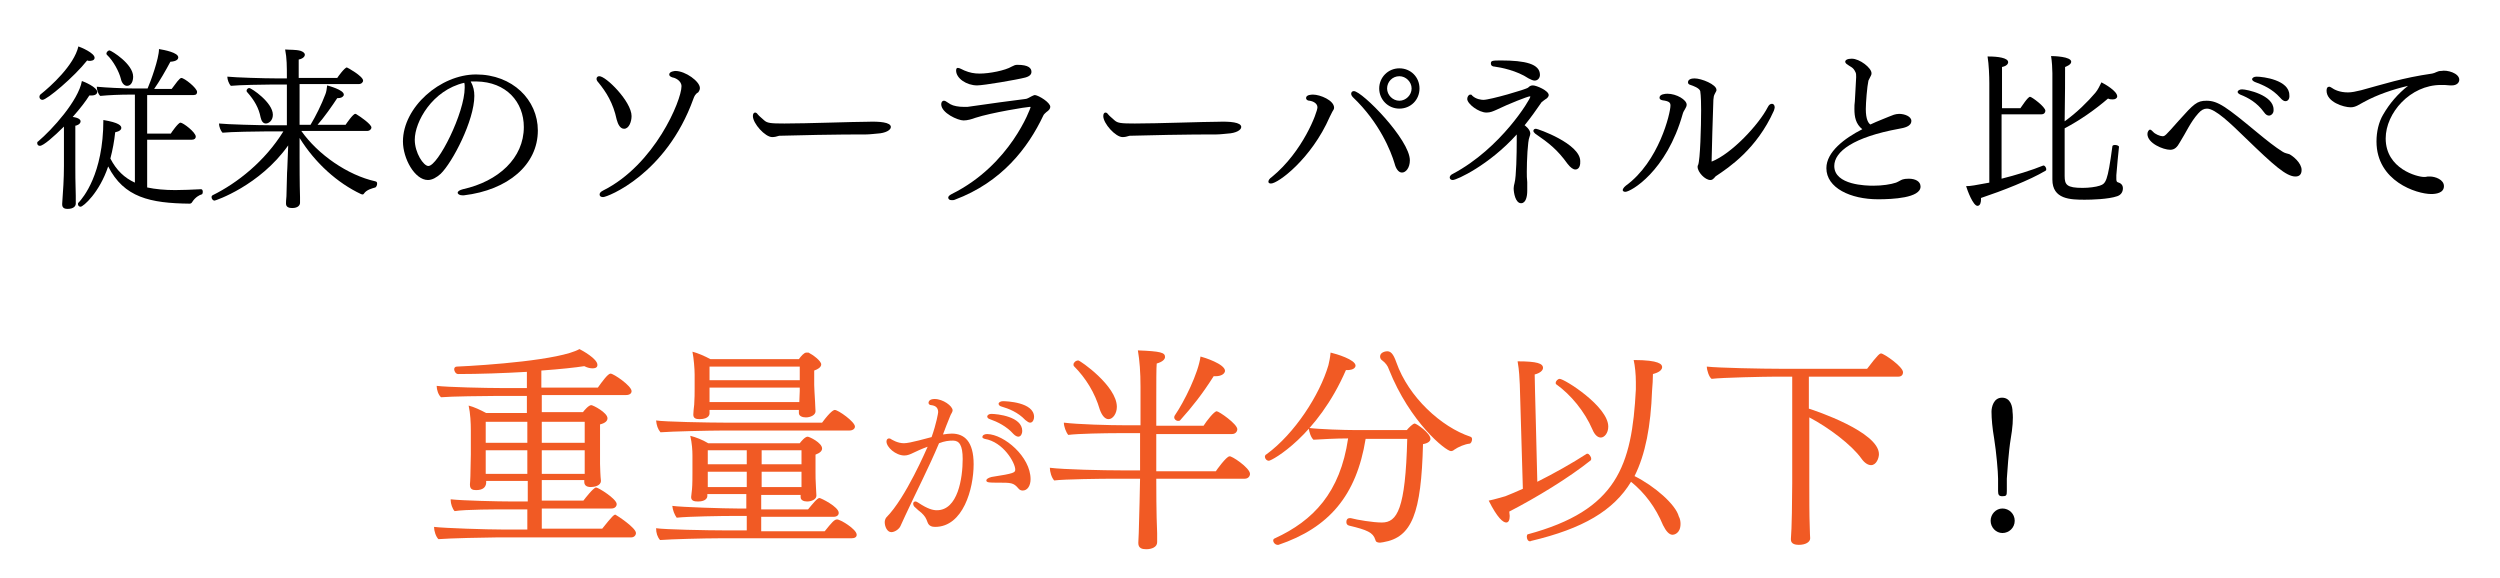 <?xml version="1.0" encoding="utf-8"?>
<!-- Generator: Adobe Illustrator 28.1.0, SVG Export Plug-In . SVG Version: 6.00 Build 0)  -->
<svg version="1.1" id="レイヤー_1" xmlns="http://www.w3.org/2000/svg" xmlns:xlink="http://www.w3.org/1999/xlink" x="0px"
	 y="0px" viewBox="0 0 570.8 131.9" style="enable-background:new 0 0 570.8 131.9;" xml:space="preserve">
<style type="text/css">
	.st0{fill:#F15A24;}
</style>
<g>
	<path d="M22.2,21c0,0.4-0.4,0.8-1.3,0.8c-0.2,0-0.3,0-0.5,0c-0.8,1.3-2.2,3.1-3.8,4.9c1.5,0.2,1.8,0.7,1.8,1c0,0.7-1,1-1.2,1
		c0,1.2,0,9.3,0,9.3c0,1.1,0,3.8,0.1,6.7c0,0.4,0,1.3,0,1.8c0,0.4-0.3,1.2-1.9,1.2c-0.6,0-1.2-0.2-1.2-1c0-0.1,0-0.1,0-0.2
		c0.2-2.8,0.4-5.7,0.4-8.6l0-9c-2.3,2.3-4.7,4.4-5.5,4.4c-0.4,0-0.6-0.3-0.6-0.6c0-0.2,0-0.3,0.2-0.4c3.2-2.7,9.2-9.3,10-13.8
		C19.1,18.6,22.2,19.9,22.2,21z M20.5,13.9c-0.2,0-0.4,0-0.6-0.1c-3,3.8-9.2,9-10.2,9c-0.4,0-0.7-0.3-0.7-0.7c0-0.2,0.1-0.4,0.2-0.5
		c2.4-1.9,7.7-6.7,8.7-11c0.6,0.2,3.7,1.5,3.7,2.6C21.6,13.9,20.6,13.9,20.5,13.9z M43.9,46.1c-0.1,0.2-0.3,0.4-0.6,0.4
		c-9-0.1-15-1.4-18.6-8.5c-2,6-5.7,9.2-6.3,9.2c-0.4,0-0.6-0.3-0.6-0.6c0-0.1,0-0.3,0.2-0.4c0.9-1,5.6-6.4,5.6-18.8
		c3.6,0.6,4.1,1.3,4.1,1.8c0,0.4-0.4,0.8-1.4,1c-0.2,2-0.6,4.1-1.1,6c1.4,2.7,3.2,4.4,5.6,5.5V21.6h-1.2c-2,0-4.8,0.1-6.7,0.3
		c-0.5-0.4-0.8-1.4-0.8-2.1c2,0.2,6.1,0.4,8.5,0.4h3.1c0.7-1.6,2.6-6.8,2.6-9c1.2,0.2,4.4,0.8,4.4,1.9c0,0.3-0.2,0.9-1.8,1
		c-1,1.9-2.5,4.5-3.7,6.2h4c0.9-1.2,1.8-2.5,2.2-2.5c0.7,0,3.6,2.3,3.6,3.2c0,0.4-0.2,0.7-0.8,0.7H33.6v8.8l5.4,0
		c0.1-0.2,1.7-2.5,2.2-2.5c0.6,0,3.5,2.2,3.5,3.2c0,0.4-0.3,0.7-0.9,0.7H33.6v10.9c1.9,0.4,4,0.6,6.4,0.6c1.8,0,3.8-0.1,5.9-0.2
		c0,0,0,0,0,0c0.3,0,0.4,0.3,0.4,0.6c0,0.3-0.1,0.6-0.3,0.6C45.6,44.5,44.6,45,43.9,46.1z M30.4,17.5c0,1-0.4,2.1-1.4,2.1
		c-0.6,0-1.2-0.6-1.4-1.6c-0.4-1.6-1.7-4.1-3.2-5.5c-0.1-0.1-0.1-0.2-0.1-0.3c0-0.3,0.4-0.7,0.7-0.7C25.5,11.6,30.4,14.6,30.4,17.5z
		"/>
	<path d="M86.1,42c0,0.3-0.2,0.7-0.4,0.8c-0.7,0.2-2,0.5-2.6,1.4c-0.1,0.2-0.3,0.2-0.4,0.2s-0.2-0.1-0.3-0.1
		c-5.3-2.5-10.4-7-14-12.8v4.3c0,1,0,6.5,0.1,9.2c0,0.4,0,0.8,0,1.3c0,0.5-0.4,1.2-1.8,1.2c-0.7,0-1.4-0.2-1.4-1c0,0,0-0.1,0-0.1
		c0-0.1,0-0.8,0.1-1.6c0.1-2.6,0.1-5.4,0.2-6.4c0-0.5,0.1-3,0.2-5.2C59.3,42.4,49.2,45.8,49,45.8c-0.4,0-0.7-0.4-0.7-0.8
		c0-0.2,0.1-0.3,0.2-0.4c5.7-2.8,12-7.8,16.2-14.6h-3.8c-1.7,0-8.4,0.1-10.1,0.3c-0.4-0.4-0.8-1.4-0.8-2.1c1.9,0.2,9,0.4,11.8,0.4
		h3.7v-9.3h-3.4c-1.7,0-7.6,0.1-9.4,0.3c-0.4-0.4-0.8-1.4-0.8-2.1c1.9,0.2,8.4,0.4,11.2,0.4h2.4c0-2.8,0-4.6-0.4-6.6
		c1.1,0.1,2.4,0,3.5,0.3c0.6,0.2,1,0.5,1,0.9c0,0.6-0.8,1-1.4,1.1c0,0.4,0,2.1,0,4.2h8.8c0.1-0.2,1.7-2.4,2.2-2.4c0.1,0,3.7,2,3.7,3
		c0,0.4-0.4,0.8-1,0.8H68.4v9.3h2.5c1.2-2,2.5-4.6,3.4-7c0.2-0.5,0.3-1.1,0.4-2c0.3,0.1,3.8,1,3.8,2.1c0,0.1,0,0.2-0.1,0.3
		c-0.2,0.3-0.6,0.5-1.2,0.5c0,0-0.1,0-0.2,0c-1.1,1.7-3,4.4-4.5,6.1h6.4c0.2-0.3,1.7-2.5,2.2-2.5c0.1,0,0.2,0,0.3,0.1
		c1,0.6,3.4,2.3,3.4,3c0,0.4-0.4,0.8-1,0.8h-15c3.8,5.4,10.6,10.1,16.9,11.5C86.1,41.5,86.1,41.7,86.1,42z M62.3,26.2
		c0,1.4-1,2-1.6,2c-0.6,0-1-0.5-1.2-1.4c-0.4-2.1-1.4-3.9-3.1-5.8c-0.1-0.1-0.1-0.2-0.1-0.3c0-0.3,0.3-0.6,0.6-0.6
		C57.4,20.1,62.3,23.4,62.3,26.2z"/>
	<path d="M105.9,44.6c-0.1,0-0.2,0-0.3,0c-0.7,0-1.1-0.3-1.1-0.6c0-0.3,0.4-0.6,1.2-0.8c8.1-1.8,13.9-7.1,13.9-14.2
		c0-5.7-4-10.3-10.8-10.4c-0.4,0-0.9,0-1.3,0l0,0.1c0.6,1,0.8,2.1,0.8,3.2c0,5.6-5,15.2-7.7,17.8c-0.9,0.8-1.9,1.4-2.9,1.4
		c-3,0-5.7-4.9-5.7-8.8c0-7.8,8.5-15.3,16.7-15.3c8.3,0,14.1,5.8,14.1,12.8C122.8,37.6,116,43.4,105.9,44.6z M94.7,31.9
		c0,3,2,6,3.1,6c2.2,0,8.3-12.1,8.3-17.9c0-0.4,0-0.8-0.1-1.1C98.7,20.6,94.7,27.8,94.7,31.9z"/>
	<path d="M144.2,26.5c0,1.3-0.6,2.9-1.7,2.9c-0.9,0-1.4-1-1.7-2.1c-0.8-3.8-2.4-6.3-4.2-8.5c-0.3-0.3-0.4-0.6-0.4-0.8
		c0-0.4,0.3-0.6,0.6-0.6C138.3,17.3,144.2,23.2,144.2,26.5z M158.3,22.6c-6.2,17.2-19.6,22.4-20.6,22.4c-0.5,0-0.8-0.2-0.8-0.6
		c0-0.3,0.2-0.6,0.8-0.9c11.8-5.9,17.9-20.6,17.9-23.8c0-1.4-1.7-2-2-2c-0.6-0.2-0.8-0.4-0.8-0.7c0-0.7,1.3-0.8,1.4-0.8
		c2.3,0,5.6,2.4,5.6,3.9c0,0.3-0.1,0.6-0.4,1C158.8,21.4,158.5,22,158.3,22.6z"/>
	<path d="M203.4,29c0,0.7-1.2,1.4-3.1,1.5c-0.2,0-1.7,0.2-2.7,0.2c-2.4,0-6.5,0-11,0.1c-4.5,0.1-8.4,0.2-8.7,0.2
		c-0.6,0.2-1.1,0.3-1.6,0.3c-1.6,0-4.4-3.1-4.4-4.8c0-0.5,0.2-0.8,0.5-0.8c0.2,0,0.4,0.1,0.6,0.4c0.4,0.5,1,0.9,1.5,1.4
		c0.7,0.6,1.4,0.7,4.6,0.7c5.1,0,15.8-0.4,19-0.4C200.8,27.7,203.4,27.9,203.4,29z"/>
	<path d="M239.8,24.4c0,0.4-0.3,0.8-0.9,1.2c-0.2,0.2-0.6,0.5-0.7,0.8c-3.5,7.4-9.5,15.2-20.2,19.2c-0.2,0.1-0.5,0.1-0.7,0.1
		c-0.5,0-0.8-0.2-0.8-0.6c0-0.2,0.2-0.5,0.8-0.8c13.5-6.7,18-19.7,18-19.8s0-0.1-0.2-0.1c-0.6,0-8.7,1.3-12.4,2.5
		c-0.8,0.3-1.8,0.6-2.7,0.6c-1.3,0-5.1-1.7-5.1-3.7c0-0.4,0.2-0.8,0.6-0.8c0.1,0,0.2,0,0.4,0.1c0.3,0.2,0.6,0.4,1.1,0.7
		c0.7,0.4,1.9,0.6,3,0.6c0.3,0,0.6,0,0.9,0c5.5-0.8,10-1.4,13.2-1.8c0.4,0,1-0.4,1.4-0.6c0.2-0.1,0.6-0.3,0.8-0.3
		C237.2,21.8,239.8,23.4,239.8,24.4z M235.5,16.4c0,0.5-0.3,1-1.4,1.3c-1.9,0.5-9.5,1.8-11,1.8c-2.4,0-4.8-1.6-4.8-3.4
		c0-0.5,0.2-0.6,0.4-0.6c0.4,0,1,0.4,1.5,0.6c1.2,0.5,2.2,0.7,3.5,0.7c2.2,0,5.8-0.7,7.3-1.6c0.6-0.3,0.8-0.4,1.3-0.4
		C234.9,14.8,235.5,15.6,235.5,16.4z"/>
	<path d="M283.4,29c0,0.7-1.2,1.4-3.1,1.5c-0.2,0-1.7,0.2-2.7,0.2c-2.4,0-6.5,0-11,0.1c-4.5,0.1-8.4,0.2-8.7,0.2
		c-0.6,0.2-1.1,0.3-1.6,0.3c-1.6,0-4.4-3.1-4.4-4.8c0-0.5,0.2-0.8,0.5-0.8c0.2,0,0.4,0.1,0.6,0.4c0.4,0.5,1,0.9,1.5,1.4
		c0.7,0.6,1.4,0.7,4.6,0.7c5.1,0,15.8-0.4,19-0.4C280.8,27.7,283.4,27.9,283.4,29z"/>
	<path d="M303.6,26.7c-4.2,9.6-11.8,15.2-13.4,15.2c-0.3,0-0.6-0.1-0.6-0.4c0-0.3,0.2-0.7,0.8-1.1c7.1-5.8,10.4-14.8,10.4-15.9
		c0-0.9-1-1.4-1.8-1.5c-0.5,0-0.8-0.3-0.8-0.6c0-0.8,1.3-0.8,1.6-0.8c1.6,0,4.8,1.3,4.8,3c0,0.3-0.2,0.6-0.4,0.9
		C303.9,26.1,303.8,26.3,303.6,26.7z M321.9,36.6c0,1.7-0.9,2.8-1.8,2.8c-0.8,0-1.4-0.9-1.7-2.1c-0.8-2.7-3.4-9.3-9.5-15.1
		c-0.3-0.3-0.4-0.6-0.4-0.8c0-0.3,0.2-0.6,0.6-0.6C311,20.8,321.9,31.9,321.9,36.6z M319.5,24.8c-2.6,0-4.6-2.1-4.6-4.6
		s2-4.6,4.6-4.6s4.6,2,4.6,4.6S322.1,24.8,319.5,24.8z M319.5,17.4c-1.6,0-2.8,1.3-2.8,2.8s1.3,2.8,2.8,2.8s2.8-1.3,2.8-2.8
		S321,17.4,319.5,17.4z"/>
	<path d="M353.6,21.7c0,0.4-0.4,0.8-0.8,1c-0.2,0.2-0.6,0.4-0.8,0.6c-1.3,1.9-2.6,3.7-3.9,5.3c0,0,1.3,0.9,1.3,1.9
		c0,0.2-0.1,0.5-0.2,0.8c-0.4,0.9-0.6,5.4-0.6,7.9c0,0.8,0,1.6,0.1,2.4c0,0.8,0,1.6,0,2c0,1.2-0.3,2.8-1.4,2.8
		c-1.3,0-1.7-2.4-1.7-3.4c0-0.4,0.1-0.8,0.2-1.2c0.4-1.4,0.5-6.8,0.5-9.5c0-0.4,0-0.8,0-1.1l0-0.5c-6.3,7-13.7,10.4-14.6,10.4
		c-0.4,0-0.7-0.2-0.7-0.6c0-0.2,0.2-0.6,0.7-0.8c11.1-5.9,17.7-17.1,17.7-17.6c0-0.1,0-0.1-0.1-0.1c-0.5,0-4.8,1.7-7.7,3.1
		c-0.7,0.3-1.3,0.6-2.2,0.6c-1.8,0-4.4-2-4.4-3.1c0-0.5,0.3-1,0.7-1c0.2,0,0.3,0,0.4,0.2c0.9,0.9,2.2,1,2.6,1
		c1.5,0,9.8-2.4,10.2-2.8c0.4-0.4,0.7-0.5,1.1-0.5C350.8,19.5,353.6,20.7,353.6,21.7z M351.6,17.1c0,0.7-0.5,1.3-1.2,1.3
		c-0.4,0-0.8-0.2-1.4-0.5c-2.7-1.8-6.3-2.5-7.8-2.7c-0.4,0-0.8-0.2-0.8-0.7c0-0.6,0.2-0.7,2.2-0.7C348.3,13.8,351.6,14.6,351.6,17.1
		z M359.7,38.7c-0.5,0-1.1-0.4-1.8-1.3c-2.3-3.2-4.2-4.7-7.4-6.9c-0.2-0.2-0.4-0.4-0.4-0.6c0-0.3,0.2-0.5,0.6-0.5
		c0.4,0,10.1,3.4,10.1,7.4C360.9,38.7,359.8,38.7,359.7,38.7z"/>
	<path d="M385.1,23.9c0,0.7-0.7,1.3-0.9,2.1c-3.7,13.2-11.9,17.8-13.1,17.8c-0.4,0-0.6-0.2-0.6-0.4c0-0.2,0.2-0.6,0.7-1
		c7.6-5.5,10.2-16.6,10.2-18.3c0-0.6-0.2-1-1.8-1.2c-0.5-0.1-0.7-0.3-0.7-0.6c0-0.8,1.3-0.9,1.8-0.9
		C382.8,21.4,385.1,22.8,385.1,23.9z M391.8,40.2c-0.2,0.1-0.4,0.5-0.6,0.6c-0.2,0.2-0.4,0.3-0.7,0.3c-1.2,0-2.9-1.8-2.9-3
		c0-0.2,0-0.3,0.1-0.4c0.5-1.1,0.7-9,0.7-12.5c0-3.6-0.2-4.2-0.2-4.4c-0.2-0.7-1.6-1.2-2.2-1.4c-0.4-0.1-0.6-0.3-0.6-0.6
		c0-0.7,0.8-0.9,1.5-0.9c1.6,0,5,1.4,5,2.6c0,0.2,0,0.3-0.1,0.4c-0.2,0.4-0.4,0.7-0.5,1.1c0,0.2-0.1,0.6-0.1,0.8
		c-0.2,4.8-0.3,10.3-0.4,13.8c0,0.2,0,0.3,0,0.3h0c4.6-1.8,10.8-8.5,12.8-12.4c0.3-0.6,0.6-0.8,1-0.8c0.3,0,0.6,0.3,0.6,0.8
		c0,0.2-0.1,0.5-0.2,0.8C401.1,34,394.8,38.2,391.8,40.2z"/>
	<path d="M428.8,45.5c-6.3,0-11.8-2.6-11.8-7.1c0-3.7,4.1-6.8,8.2-8.9c-1.5-1.2-1.8-2.8-1.8-4.6c0-0.6,0-1.2,0.1-1.8
		c0.1-1.4,0.2-4,0.3-5.5c0-0.5,0-0.9-0.2-1.2c-0.5-1.1-1.1-1.1-2-1.8c-0.1-0.1-0.3-0.3-0.3-0.5c0-0.4,0.5-0.7,1.5-0.7
		c1.8,0,4.5,2.1,4.5,3.3c0,0.2,0,0.3-0.1,0.5c-0.1,0.2-0.3,0.6-0.4,0.8c-0.1,0.1-0.1,0.3-0.2,0.4c-0.3,1.3-0.6,5.1-0.6,6.5
		c0,2.4,0.6,3.2,1,3.5l0.1,0c0.8-0.4,1.6-0.7,2.3-1c1.5-0.6,2.4-1,3-1.2c0.3-0.1,0.8-0.2,1.2-0.2c1.3,0,2.8,0.6,2.8,1.6
		c0,1.3-1.7,1.6-2.8,1.8c-10.4,1.9-14.8,5.2-14.8,8.5c0,4.4,7.4,4.5,8.9,4.5c2.1,0,4-0.3,5.2-0.7c0.3-0.1,0.6-0.3,1-0.5
		c0.2-0.1,0.6-0.4,1.9-0.4c1.5,0,2.7,0.6,2.7,1.8C438.5,45.2,432.1,45.5,428.8,45.5z"/>
	<path d="M452.3,45.2c0,0.2,0,0.3,0,0.4c0,0.4-0.1,1.4-0.8,1.4c-1,0-2.3-3.5-2.6-4.5c1.1,0,2-0.2,5.3-0.8V19c0-1.6-0.1-4.3-0.4-6.1
		c0.1,0,0.2,0,0.3,0c2,0,4.4,0.3,4.4,1.3c0,0.1,0,0.8-1.4,1.1c0,0.8,0,4.8,0,9.4h4.2c0.3-0.4,1.7-2.6,2.2-2.6c0.4,0,3.5,2.3,3.5,3.2
		c0,0.4-0.3,0.8-0.9,0.8h-9.1v14.7c3.2-0.8,6.8-1.9,9.5-3c0,0,0.1,0,0.1,0c0.3,0,0.6,0.5,0.6,0.8c0,0.2,0,0.3-0.2,0.4
		C463.5,41.1,457.1,43.6,452.3,45.2z M483.4,44.8c-2,0.7-5.9,0.8-7.4,0.8c-3.3,0-7.4-0.1-7.4-4.6c0,0,0-0.1,0-0.1
		c0-2.1,0-23.7,0-24.2c0-1-0.1-2.7-0.3-3.9c0.6,0,4.6,0.1,4.6,1.3c0,0.7-1.2,1.1-1.4,1.2c0,1.8,0,7.2-0.1,12.4c2.8-2,5.3-4.5,7-6.5
		c0.6-0.7,1-1.6,1.4-2.4c0.8,0.4,3.6,2,3.6,3.2c0,0.4-0.4,0.7-1,0.7c-0.3,0-0.7,0-1.1-0.2c-2.9,2.5-6.3,4.9-9.9,6.8v10.9
		c0,2,0.5,2.7,4.1,2.7c1.4,0,3-0.2,3.9-0.5c1.4-0.5,1.8-0.8,2.9-9c0-0.2,0.3-0.3,0.6-0.3c0.4,0,1,0.2,0.9,0.5
		c-0.1,0.8-0.5,5-0.6,6.4c0,0.2,0,0.4,0,0.7c0,0.4,0,0.8,0.3,0.9c0.7,0.2,1.2,0.6,1.2,1.4C484.7,43.8,484.3,44.5,483.4,44.8z"/>
	<path d="M525.5,38.8c0,0.9-0.4,1.5-1.4,1.5c-2.1,0-5-2.6-11.3-8.7c-3.5-3.4-7-6.8-8.9-6.8c-0.7,0-1.3,0.3-2,1.1
		c-1.8,2-2.8,4.4-4.2,6.6c-0.6,1.1-1.2,1.7-2.2,1.7c-1.6,0-5.2-1.5-5.2-3.6c0-0.5,0.3-1,0.6-1c0.2,0,0.4,0.2,0.7,0.5
		c0.4,0.5,1.6,1,2.1,1c0.6,0,0.6,0,3.7-3.5c3.5-3.9,4.2-4.6,6.4-4.6c2.6,0,4.5,1.4,11.5,7.2c2.3,1.9,4.2,3.4,5.8,4.4
		c0.6,0.4,1,0.4,1.6,0.6C523.5,35.6,525.5,37.2,525.5,38.8z M518.1,26.4c-0.4,0-0.8-0.2-1.2-0.8c-1.6-2.2-3.6-3.3-5.4-4
		c-0.4-0.2-0.6-0.4-0.6-0.6c0-0.3,0.4-0.6,1-0.6c1.1,0,7.2,1.3,7.2,4.6C519.2,26,518.4,26.4,518.1,26.4z M521.8,23.1
		c-0.3,0-0.7-0.2-1.2-0.8c-1.8-2-3.9-2.9-5.8-3.6c-0.4-0.2-0.6-0.4-0.6-0.6c0-0.3,0.4-0.6,1-0.6c1.6,0,7.5,0.8,7.5,4.2
		C522.8,22.4,522.5,23.1,521.8,23.1z"/>
	<path d="M561.5,18.2c0,0.7-0.6,1.3-1.7,1.3c-0.1,0-0.2,0-0.4,0c-0.8-0.1-1.5-0.1-2.1-0.1c-7,0-12.6,6.4-12.6,12.2
		c0,7,7.3,8.8,8.7,8.8c0.3,0,0.6,0,0.9-0.1c0.1,0,0.3,0,0.5,0c1.2,0,3.2,0.7,3.2,2.2c0,1.6-1.9,1.8-2.9,1.8c-3.3,0-12.5-2.9-12.5-12
		c0-2.2,0.5-4.4,1.5-6.1c1.5-2.6,3.4-4.8,5.7-6.6c-3.4,0.8-7,2-10.1,3.7c-1,0.5-1.8,1.2-3,1.2c-1.6,0-5.5-1.2-5.5-3.8
		c0-0.6,0.2-0.9,0.6-0.9c0.2,0,0.3,0.1,0.5,0.2c0.7,0.5,1.9,1.1,3.8,1.1c0.8,0,1.8-0.2,3-0.5c5.2-1.4,9.3-2.8,16.2-3.8
		c0.7-0.1,1.2-0.6,2-0.6c0,0,0.1,0,0.1,0C558.7,15.9,561.5,16.7,561.5,18.2z"/>
	<path class="st0" d="M145.2,121.7c0,0.5-0.4,1-1.1,1h-30.6c-2.2,0-11.2,0.2-13.4,0.4c-0.6-0.6-1-1.9-1-2.8
		c2.5,0.3,12.1,0.6,15.6,0.6h5.7v-4.6h-4.6c-2.1,0-9.7,0-12,0.4c-0.5-0.5-0.9-1.7-0.9-2.5c0-0.1,0-0.1,0-0.2
		c2.6,0.3,10.7,0.5,14.2,0.5h3.4v-4.7H111v0.5c-0.1,1-0.8,1.6-2.3,1.6c-0.8,0-1.4-0.2-1.4-1.2c0-0.1,0-0.2,0-0.2
		c0-0.2,0.1-1,0.1-1.8c0-1.4,0.1-3.7,0.1-4.9v-5.5c0-1.7-0.1-3.9-0.5-5.7c1.2,0.3,2.7,1,4,1.7h9.3v-3.9h-7.1
		c-2.2,0-10.4,0.1-12.5,0.3c-0.6-0.5-1-1.7-1-2.6c2.5,0.3,11.3,0.5,14.8,0.5h5.8v-3.7c-5.2,0.3-10.9,0.5-15.7,0.5
		c-0.5,0-0.9-0.6-0.9-1.1c0-0.3,0.2-0.6,0.6-0.6c6.8-0.3,23.6-1.5,28-4c0.6,0.3,4.1,2.2,4.1,3.6c0,0.2,0,0.8-1.1,0.8
		c-0.5,0-1.1-0.1-1.9-0.5c-1.9,0.3-5.5,0.7-9.8,1v3.9h12.9c1-1.4,2.3-3.2,2.9-3.2c0.7,0,4.8,2.8,4.8,4c0,0.5-0.4,0.9-1.3,0.9h-19.2
		v3.9h9.4c0.3-0.4,1.3-1.6,1.9-1.6c0.4,0,3.7,1.7,3.7,3c0,0.6-0.5,1.1-1.7,1.4c0,0.1,0,0.4,0,2.5v6.5c0,0.6,0.1,3.2,0.2,3.8
		c0,0,0,0,0,0.1c0,1.1-1.5,1.4-2.3,1.4c-1,0-1.5-0.4-1.5-1.2v-0.4h-9.7v4.7h9.5c0.3-0.4,2.3-3,2.9-3c0.5,0,4.7,2.6,4.7,3.8
		c0,0.5-0.4,1-1.2,1h-15.9v4.6h13.8c2.3-2.9,2.7-3.2,3-3.2C140.9,117.7,145.2,120.5,145.2,121.7z M120.4,96.3h-9.5v4.8h9.5V96.3z
		 M120.4,102.8h-9.5v5.4h9.5V102.8z M133.5,96.3h-9.8v4.8h9.8V96.3z M133.5,102.8h-9.8v5.4h9.8c0-0.6,0-2.2,0-3V102.8z"/>
	<path class="st0" d="M195.6,122.1c0,0.5-0.4,0.8-1.2,0.8h-30.1c-3.4,0-11.1,0.2-13.6,0.4c-0.6-0.7-0.9-1.6-0.9-2.7
		c1.8,0.3,11.8,0.5,15.8,0.5h4.9v-3.3h-3.4c-2,0-9.9,0.1-12.6,0.4c-0.5-0.7-0.9-1.7-1-2.7c2.1,0.3,12,0.6,14.8,0.6h2.1v-3.3h-8.9
		v0.5v0c0,0.2-0.2,1.2-2.1,1.2c-0.8,0-1.6-0.1-1.6-1v0c0-0.2,0.1-1.1,0.2-1.8c0.1-1,0.1-3,0.1-3.7c0,0,0-1.6,0-2.8
		c0-0.6,0-1.1,0-1.2c0-1.2-0.1-2.8-0.5-4.5c1.2,0.3,2.8,0.9,4.1,1.7h20.9c0.3-0.4,1.2-1.5,1.8-1.5c0.4,0,3.3,1.4,3.3,2.7
		c0,0.5-0.4,1-1.5,1.4c0,0.2,0,0.8,0,1.3c0,1.2,0,2.5,0,2.5c0,1.1,0,2.1,0.1,3.6c0,0.3,0.1,1.5,0.1,1.9c0,0,0,0,0,0.1
		c0,0.8-1.1,1.3-2.1,1.3c-0.8,0-1.5-0.3-1.5-1v-0.5h-9v3.3h10.7c1-1.2,2.1-2.6,2.6-2.6c0.3,0,4.4,2,4.4,3.4c0,0.5-0.4,0.9-1.2,0.9
		h-16.5v3.3h14.5c1.6-2,2.2-2.7,2.8-2.7C191.7,118.5,195.6,120.8,195.6,122.1z M195.2,97.4c0,0.5-0.5,0.9-1.3,0.9h-29
		c-2.7,0-11.6,0.2-14.1,0.4c-0.6-0.7-0.9-1.6-1-2.7c1.8,0.3,11.9,0.5,15.8,0.5h22.1c2-2.7,2.7-2.9,2.9-2.9
		C191.4,93.6,195.2,96.3,195.2,97.4z M187.5,83.2c0,0.6-0.7,1.1-1.6,1.4c0,0.2,0,0.7,0,1.2c0,1,0,2.1,0,2.1c0,0.5,0.1,2.2,0.2,3.9
		c0,0.8,0.1,1.5,0.1,2.1c0,0,0,0,0,0c0,0.9-1.2,1.4-2.2,1.4c-0.8,0-1.6-0.3-1.6-1v-0.7H162c0,0.3,0,0.5,0,0.8c0,0.1,0,1.3-2.3,1.3
		c-0.8,0-1.4-0.2-1.4-1c0,0,0,0,0-0.1c0-0.5,0.1-1.3,0.2-2.2c0.1-1.5,0.1-2.6,0.1-3.7c0,0,0-1.2,0-2.1c0-0.5,0-0.9,0-1.1
		c0-1.3-0.2-3.7-0.5-5.2c1.2,0.3,2.8,1,4.1,1.7h20.2c0.5-0.7,1.2-1.5,1.7-1.5h0.1c0,0,0.1,0,0.2,0l0.2,0
		C185.6,81,187.5,82.4,187.5,83.2z M170.5,102.8h-8.9c0,0.9,0,2.1,0,3.2h8.9V102.8z M170.5,107.7h-8.9v3.5h8.9V107.7z M182.5,83.7
		H162v3.1h20.6V83.7z M162,88.5v3.3h20.5c0-0.9,0.1-1.7,0.1-2.5v-0.8H162z M183,102.8h-9.1v3.2h9.1V102.8z M173.9,107.7v3.5h9.1
		v-3.5H173.9z"/>
	<path class="st0" d="M213.5,120.3c-0.7,0-1.4-0.2-1.7-1c-0.4-1.1-0.6-1.4-1.4-2.2c-0.5-0.4-1-0.8-1.5-1.3c-0.3-0.2-0.4-0.6-0.4-0.8
		c0-0.3,0.2-0.5,0.5-0.5c0.2,0,0.4,0.1,0.7,0.3c2.1,1.4,3.3,1.7,4.2,1.7c4.8,0,5.9-7.3,5.9-11.7c0-3.2-0.8-4.2-2.2-4.2
		c-1,0-1.9,0.1-3.2,0.6c-2.4,5.7-5.1,10.9-7.7,16.5c-0.2,0.5-0.9,1.9-1.1,2.4c-0.3,0.7-1.3,1.4-2.1,1.4c-0.9,0-1.5-1.2-1.5-2.3
		c0-0.4,0.2-0.9,0.4-1.1c4.4-4.4,9.2-15.7,9.4-16.1c-1.2,0.4-2.9,1.2-3.3,1.4c-0.6,0.3-1.3,0.6-2,0.6c-2,0-4.1-1.9-4.1-3.2
		c0-0.5,0.3-0.7,0.6-0.7c0.2,0,0.4,0.1,0.5,0.2c0.2,0.1,1.4,0.9,2.9,0.9c1.4,0,5.4-1.2,6.3-1.4c1.1-3.1,1.5-5.5,1.5-5.7
		c0-1.1-0.7-1.5-1.6-1.6c-0.4,0-0.6-0.3-0.6-0.5c0-0.4,0.3-0.9,1.4-0.9c1.9,0,4.1,1.6,4.1,2.6c0,0.4-0.4,0.8-0.6,1.4
		c-0.1,0.2-1.6,4-1.6,4.1c0.7-0.1,1.4-0.2,2-0.2c2.9,0,5,1.8,5,7C222.3,111.6,219.9,120.3,213.5,120.3z M235.3,109.4
		c0,1.5-0.7,2.6-1.8,2.6c-0.3,0-0.7-0.1-1-0.5c-1.1-1.3-1.6-1.3-4.8-1.3c-1.7,0-2.5,0-2.5-0.5c0-0.3,0.4-0.6,1.2-0.8
		c5.2-0.8,5.4-1,5.4-1.7c0-1.5-2.7-6.3-7-7c-0.3-0.1-0.5-0.2-0.5-0.4c0-0.4,0.4-0.7,1.1-0.7C229.3,99.2,235.3,104.3,235.3,109.4z
		 M233.4,98.4c0,0.6-0.3,1.3-0.9,1.3c-0.3,0-0.7-0.2-1.1-0.6c-1.6-1.8-3.7-2.8-5.4-3.4c-0.4-0.1-0.6-0.4-0.6-0.6
		c0-0.3,0.4-0.6,0.9-0.6C227.7,94.5,233.4,95.1,233.4,98.4z M236.1,95.2c0,0.6-0.3,1.3-0.9,1.3c-0.3,0-0.6-0.2-1.1-0.6
		c-1.7-1.8-3.8-2.6-5.5-3.1c-0.4-0.1-0.6-0.4-0.6-0.6c0-0.3,0.4-0.6,1-0.6C229.7,91.6,236.1,91.8,236.1,95.2z"/>
	<path class="st0" d="M285.4,108.2c0,0.5-0.4,1.1-1.2,1.1H264c0,1.5,0,8.2,0.2,12.4c0,0.5,0,1.3,0,2v0.1c0,1.1-1.2,1.6-2.5,1.6
		c-0.9,0-1.8-0.2-1.8-1.4c0,0,0,0,0-0.1l0.1-2.2c0.1-3.8,0.3-10.8,0.3-12.4h-5.9c-2.8,0-11.5,0.1-13.7,0.4c-0.6-0.6-1-2-1-2.9
		c3.1,0.4,12.2,0.6,16.6,0.6h4v-8.5h-5.2c-2.5,0-9,0.1-11.2,0.4c-0.5-0.6-1-1.9-1-2.8c3.2,0.4,10.4,0.6,14.2,0.6h3.3v-8.7
		c0-3.5-0.2-6-0.6-8.4c5.2,0.2,6.2,0.5,6.2,1.5c0,0.5-0.5,1.1-1.9,1.5c-0.1,0.9-0.1,4.4-0.1,8.7c0,1.8,0,3.6,0,5.5h10.8
		c0.7-1.1,2.4-3.3,3-3.3c0.5,0,4.7,2.9,4.7,4.1c0,0.5-0.4,1.1-1.2,1.1H264v8.5h13.6c0.1-0.2,2.4-3.4,3.1-3.4
		C281,103.9,285.4,106.8,285.4,108.2z M255,92.9c0,1.5-0.9,2.8-1.9,2.8c-0.8,0-1.5-0.8-2-2.2c-1.1-3.8-3.2-7.2-5.9-9.9
		c-0.1-0.1-0.1-0.2-0.1-0.4c0-0.4,0.5-0.9,1.1-0.9C246.6,82.3,255,88.1,255,92.9z M277.5,85.9c-0.1,0-0.3,0-0.4,0
		c-2.6,4.1-4.9,7-7.6,10c-0.1,0.2-0.4,0.2-0.5,0.2c-0.5,0-0.9-0.4-0.9-0.8c0-0.1,0-0.2,0.1-0.4c2.2-3.2,5.4-9.7,5.9-13.5
		c0.8,0.2,5.6,1.7,5.6,3.3C279.6,85.4,278.8,85.9,277.5,85.9z"/>
	<path class="st0" d="M307.7,84.5c-0.1,0-0.2,0-0.4,0c-6.5,15-16.9,20.7-17.6,20.7c-0.5,0-0.9-0.5-0.9-0.9c0-0.2,0.1-0.5,0.4-0.6
		c6.4-4.7,12.1-13.5,14.1-20.3c0.2-0.8,0.4-1.8,0.5-2.9c1.3,0.3,5.7,1.6,5.7,3C309.4,84.5,307.8,84.5,307.7,84.5z M326.6,100.2
		c0,0.5-0.5,1-1.7,1.2c-0.4,15.8-2.5,21.3-9.1,22.4c-0.2,0-0.5,0.1-0.7,0.1c-0.7,0-1-0.2-1.1-0.7c-0.5-1.6-1.8-2.2-6-3.2
		c-0.4-0.1-0.6-0.4-0.6-0.8c0-0.5,0.2-0.9,0.8-0.9c0.1,0,0.1,0,0.2,0c1.5,0.4,5.1,1,7.1,1c3.5,0,5.4-3,5.8-19.1h-9.5
		c-2.1,13-8.4,20.3-19.9,24.2c0,0-0.1,0-0.2,0c-0.5,0-1-0.5-1-1c0-0.2,0.1-0.4,0.4-0.5c8.7-4,14.9-10.4,16.7-22.8
		c-2.8,0-6.4,0.2-7.9,0.3c-0.6-0.5-1-1.8-1.1-2.7c2.2,0.3,8.1,0.5,11,0.5h11.4c0.4-0.5,1.4-1.5,1.8-1.5S326.6,98.9,326.6,100.2z
		 M336.1,100.3c0,0.5-0.3,1-0.6,1c-1,0.1-2.5,0.7-3.5,1.4c-0.2,0.2-0.5,0.3-0.7,0.3c-1.2,0-9.4-6.6-14.2-18.7
		c-0.2-0.7-0.8-1.5-1.5-2c-0.3-0.2-0.5-0.5-0.5-0.9c0-1,1.3-1.2,1.6-1.2c0.8,0,1.4,0.5,2.1,2.5c2.8,8,10.3,14.8,16.9,17
		C336,99.8,336.1,100,336.1,100.3z"/>
	<path class="st0" d="M344.6,116.8c0,0.4,0.1,0.7,0.1,1c0,1-0.3,1.5-0.8,1.5c-0.7,0-2-1-4-5c1.5-0.3,3-0.8,3.8-1
		c1.2-0.5,2.5-1,4-1.7L347,87.8c-0.1-1.6-0.1-3-0.5-5.3c4.5,0,5.8,0.5,5.8,1.5c0,0.6-0.7,1.2-1.9,1.5c0,2,0.5,19,0.6,24.5
		c3.8-1.9,7.9-4.2,11.3-6.4c0,0,0.1,0,0.2,0c0.3,0,0.8,0.7,0.8,1.1c0,0.1,0,0.3-0.1,0.4C358.2,109.1,350.8,113.6,344.6,116.8z
		 M383.7,119.6c0,2.3-1.6,2.5-1.8,2.5c-0.8,0-1.5-0.8-2.2-2.2c-1.7-4.1-4.2-7.4-7.3-9.9c-4,6.6-11,10.7-22.8,13.5
		c-0.1,0-0.2,0.1-0.2,0.1c-0.6,0-0.8-0.6-0.8-1.1c0-0.2,0.1-0.5,0.2-0.5c20.4-5.5,23.8-15.6,24.7-33.1c0-0.5,0-1,0-1.7
		c0-1.7-0.2-3.7-0.5-5c5.9,0,6.5,1,6.5,1.6c0,1.1-1.8,1.5-2.1,1.6c0,1.1-0.1,2.7-0.2,3.8c-0.3,8.1-1.5,14.5-4,19.5
		c4.6,2.3,9.4,6.5,10.1,9.2C383.6,118.4,383.7,119.1,383.7,119.6z M367.2,97.4c0,1.5-0.9,2.5-1.7,2.5c-0.7,0-1.4-0.6-1.9-1.8
		c-1.8-4.2-5-8-8.2-10.3c-0.2-0.1-0.2-0.2-0.2-0.4c0-0.4,0.5-0.9,0.9-0.9C357.2,86.5,367.2,92.8,367.2,97.4z"/>
	<path class="st0" d="M434.5,85c0,0.5-0.3,1-1.1,1H413v7.3c1.3,0.4,16,5.3,16,10.4c0,0.9-0.6,2.5-1.8,2.5c-0.7,0-1.5-0.5-2.2-1.5
		c-2.2-3.1-7.5-7.1-11.9-9.4v15.1c0,3.1,0,7.4,0.1,9.8c0,1.3,0.1,2.5,0.1,2.7v0c0,0.9-1.1,1.5-2.6,1.5c-0.8,0-1.8-0.2-1.8-1.2
		c0,0,0-0.2,0-0.2c0.2-2.1,0.3-9.3,0.3-12.7c0-1.7,0-19.7,0-24.3h-4c-2,0-12.1,0.2-14.4,0.5c-0.6-0.4-1.1-2-1.1-2.8
		c2.6,0.3,12.6,0.5,16.9,0.5h19.7c2.5-3.3,2.9-3.5,3.2-3.5C430.1,80.7,434.5,83.7,434.5,85z"/>
	<path d="M457.2,121.7c-1.5,0-2.7-1.3-2.7-2.8c0-1.5,1.2-2.8,2.7-2.8c1.5,0,2.8,1.2,2.8,2.8S458.7,121.7,457.2,121.7z M459.1,100.1
		c-0.5,3-0.8,7.7-0.9,9.2l0,2.8c0,1-0.1,1.2-1,1.2c-0.8,0-1-0.3-1-1.2v-2.8c0-1.5-0.4-6.1-0.9-9.2c-0.4-2.3-0.6-4.5-0.6-6.1
		c0-1.1,0.5-3.2,2.4-3.2c2,0,2.4,2.1,2.4,3.2C459.7,95.6,459.5,97.8,459.1,100.1z"/>
</g>
</svg>

